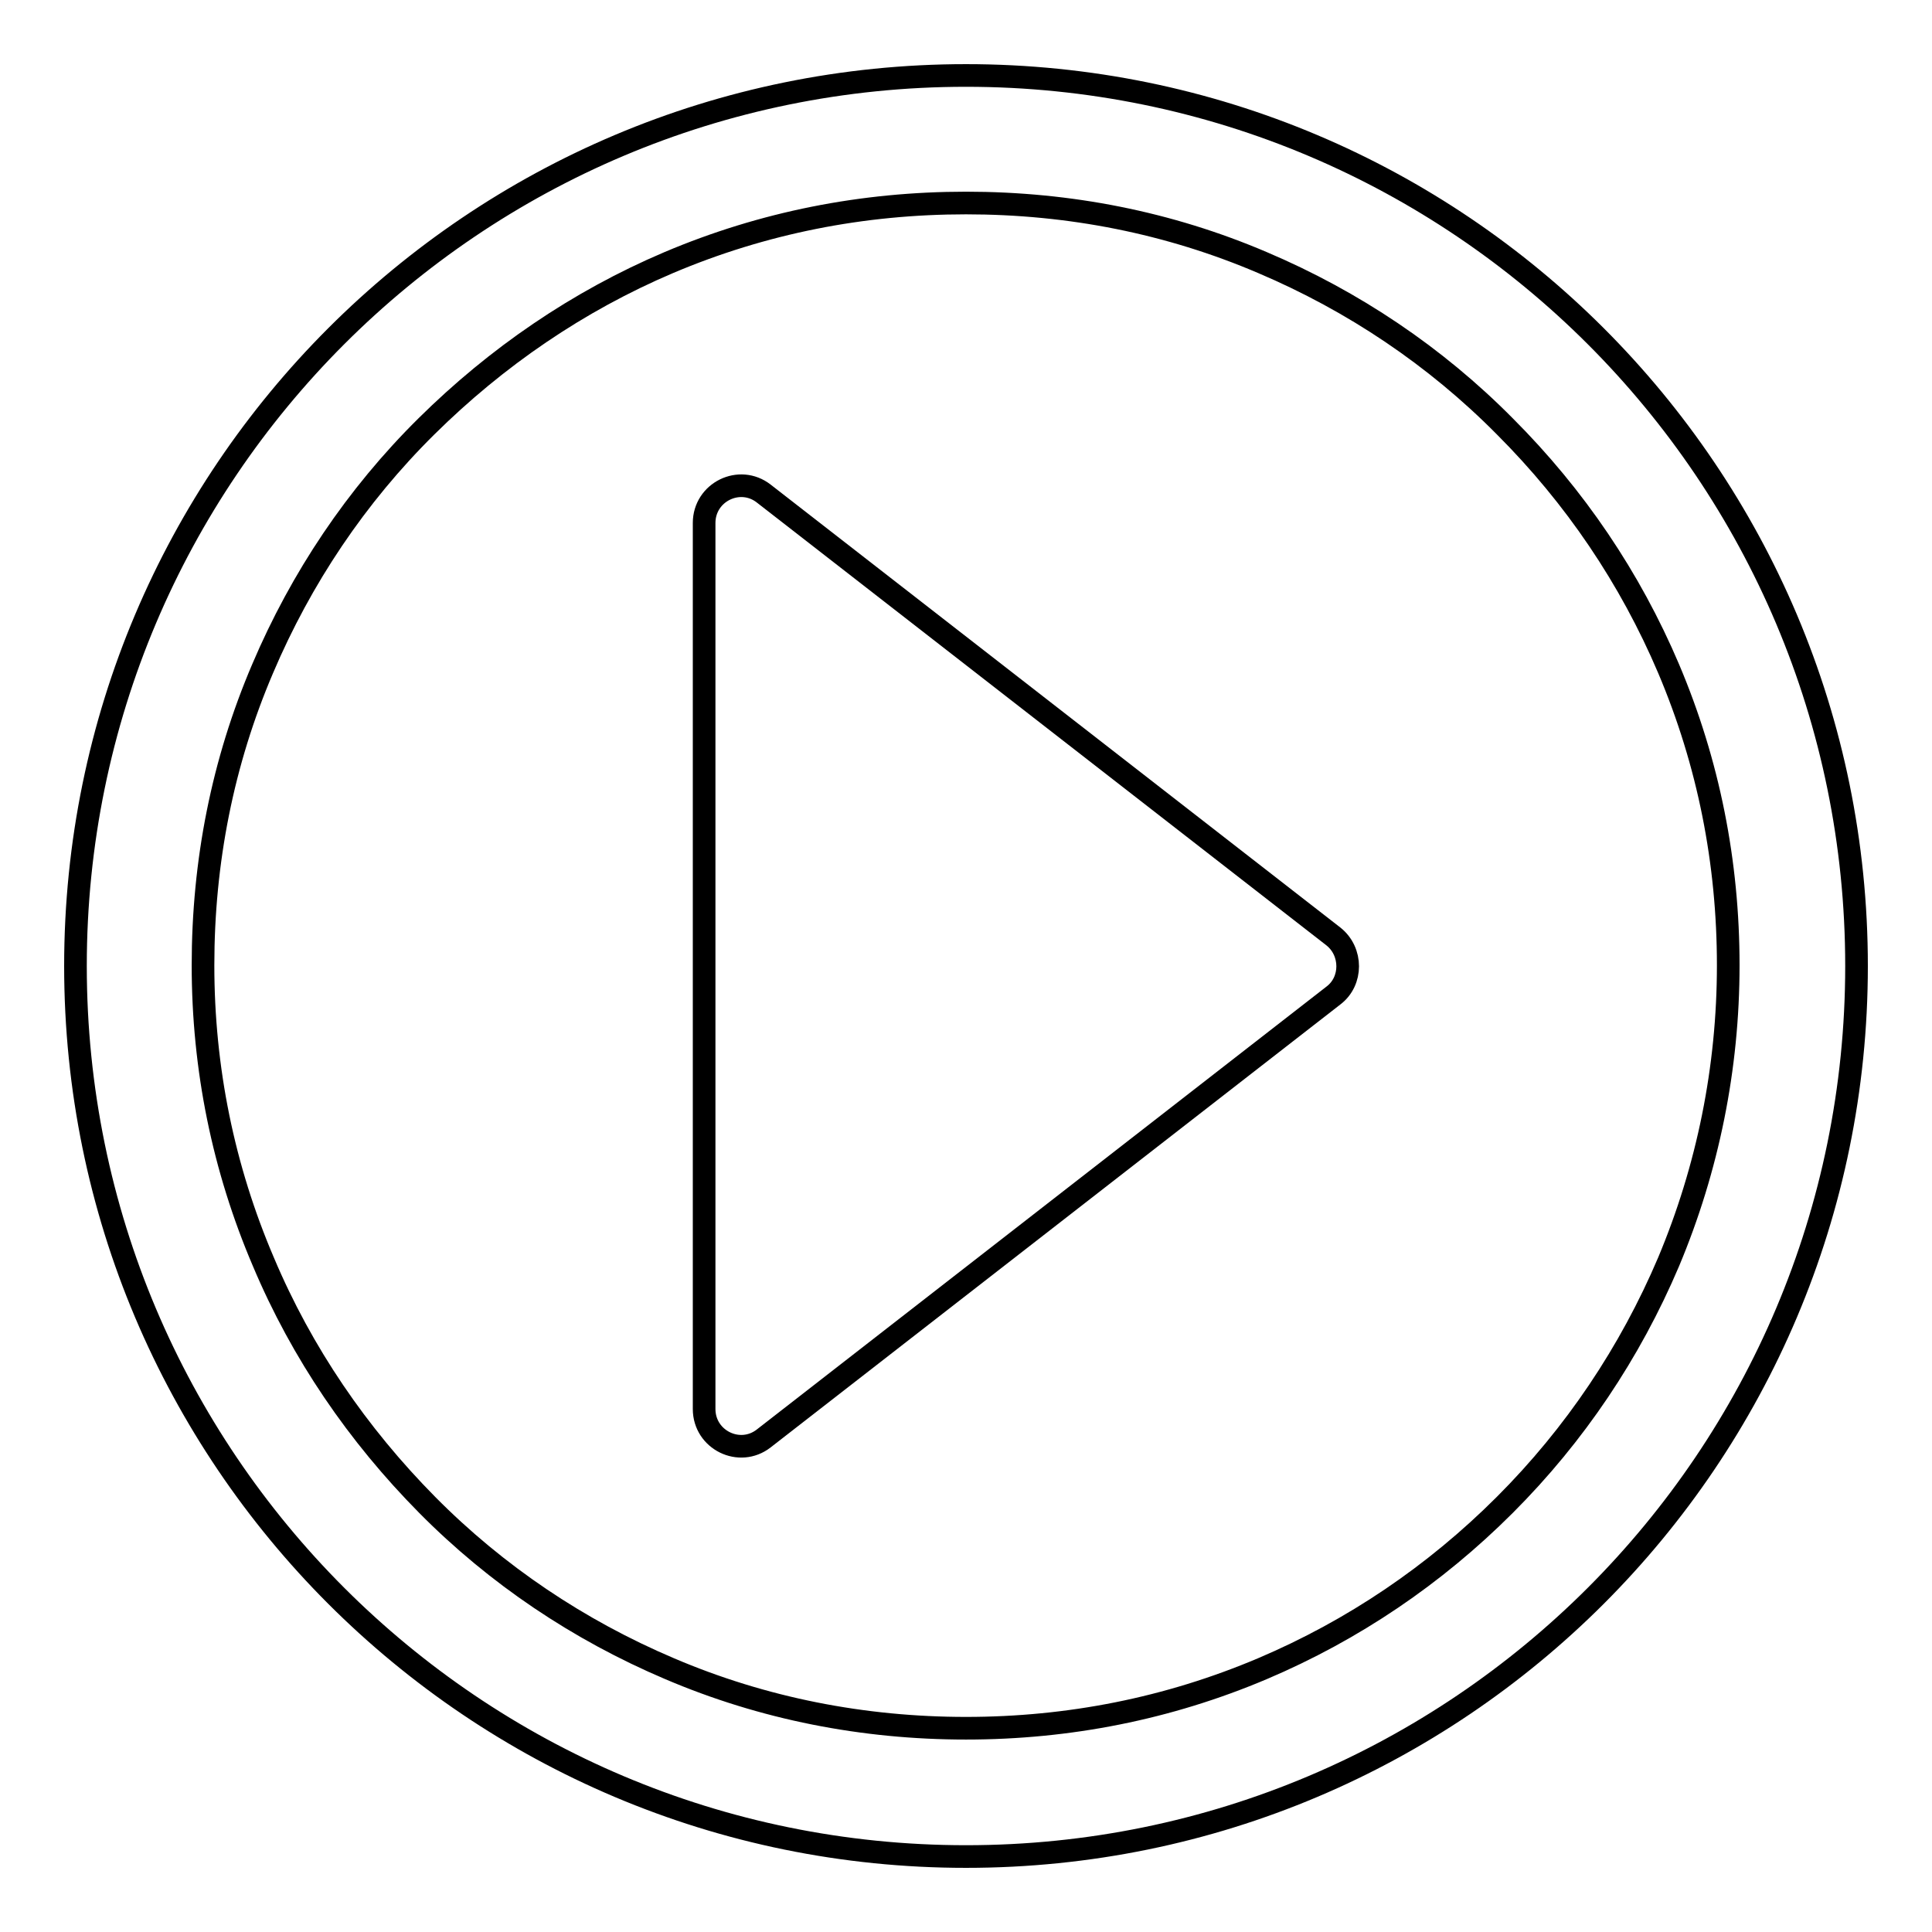 <?xml version="1.0" encoding="utf-8"?>
<!-- Svg Vector Icons : http://www.onlinewebfonts.com/icon -->
<!DOCTYPE svg PUBLIC "-//W3C//DTD SVG 1.1//EN" "http://www.w3.org/Graphics/SVG/1.1/DTD/svg11.dtd">
<svg version="1.1" xmlns="http://www.w3.org/2000/svg" xmlns:xlink="http://www.w3.org/1999/xlink" x="0px" y="0px" viewBox="0 0 256 256" enable-background="new 0 0 256 256" xml:space="preserve">
<g><g><path stroke-width="3" fill-opacity="0" stroke="#000000"  d="M128,26.9c13.7,0,26.9,2.6,39.3,7.9c12,5.1,22.9,12.4,32.1,21.7c9.3,9.3,16.6,20.1,21.7,32.1c5.3,12.5,7.9,25.7,7.9,39.3c0,13.6-2.7,26.9-7.9,39.3c-5.1,12-12.4,22.9-21.7,32.2c-9.3,9.3-20.1,16.6-32.1,21.7c-12.5,5.3-25.7,7.9-39.3,7.9c-13.6,0-26.9-2.6-39.3-7.9c-12-5.1-22.9-12.4-32.1-21.7s-16.6-20.1-21.7-32.2c-5.3-12.4-8-25.6-8-39.3c0-13.7,2.6-26.9,7.9-39.3c5.1-12,12.4-22.9,21.7-32.1s20.1-16.6,32.1-21.7C101.1,29.5,114.3,26.9,128,26.9 M128,10C62.8,10,10,62.8,10,128c0,65.2,52.8,118,118,118c65.2,0,118-52.8,118-118C246,62.8,193.2,10,128,10L128,10z"/><path stroke-width="3" fill-opacity="0" stroke="#000000"  d="M176.7,131.9l-75.5,58.7c-3.2,2.5-7.9,0.2-7.9-3.9V69.3c0-4.1,4.7-6.4,7.9-3.9l75.5,58.7C179.2,126.1,179.2,130,176.7,131.9z"/></g></g>
</svg>